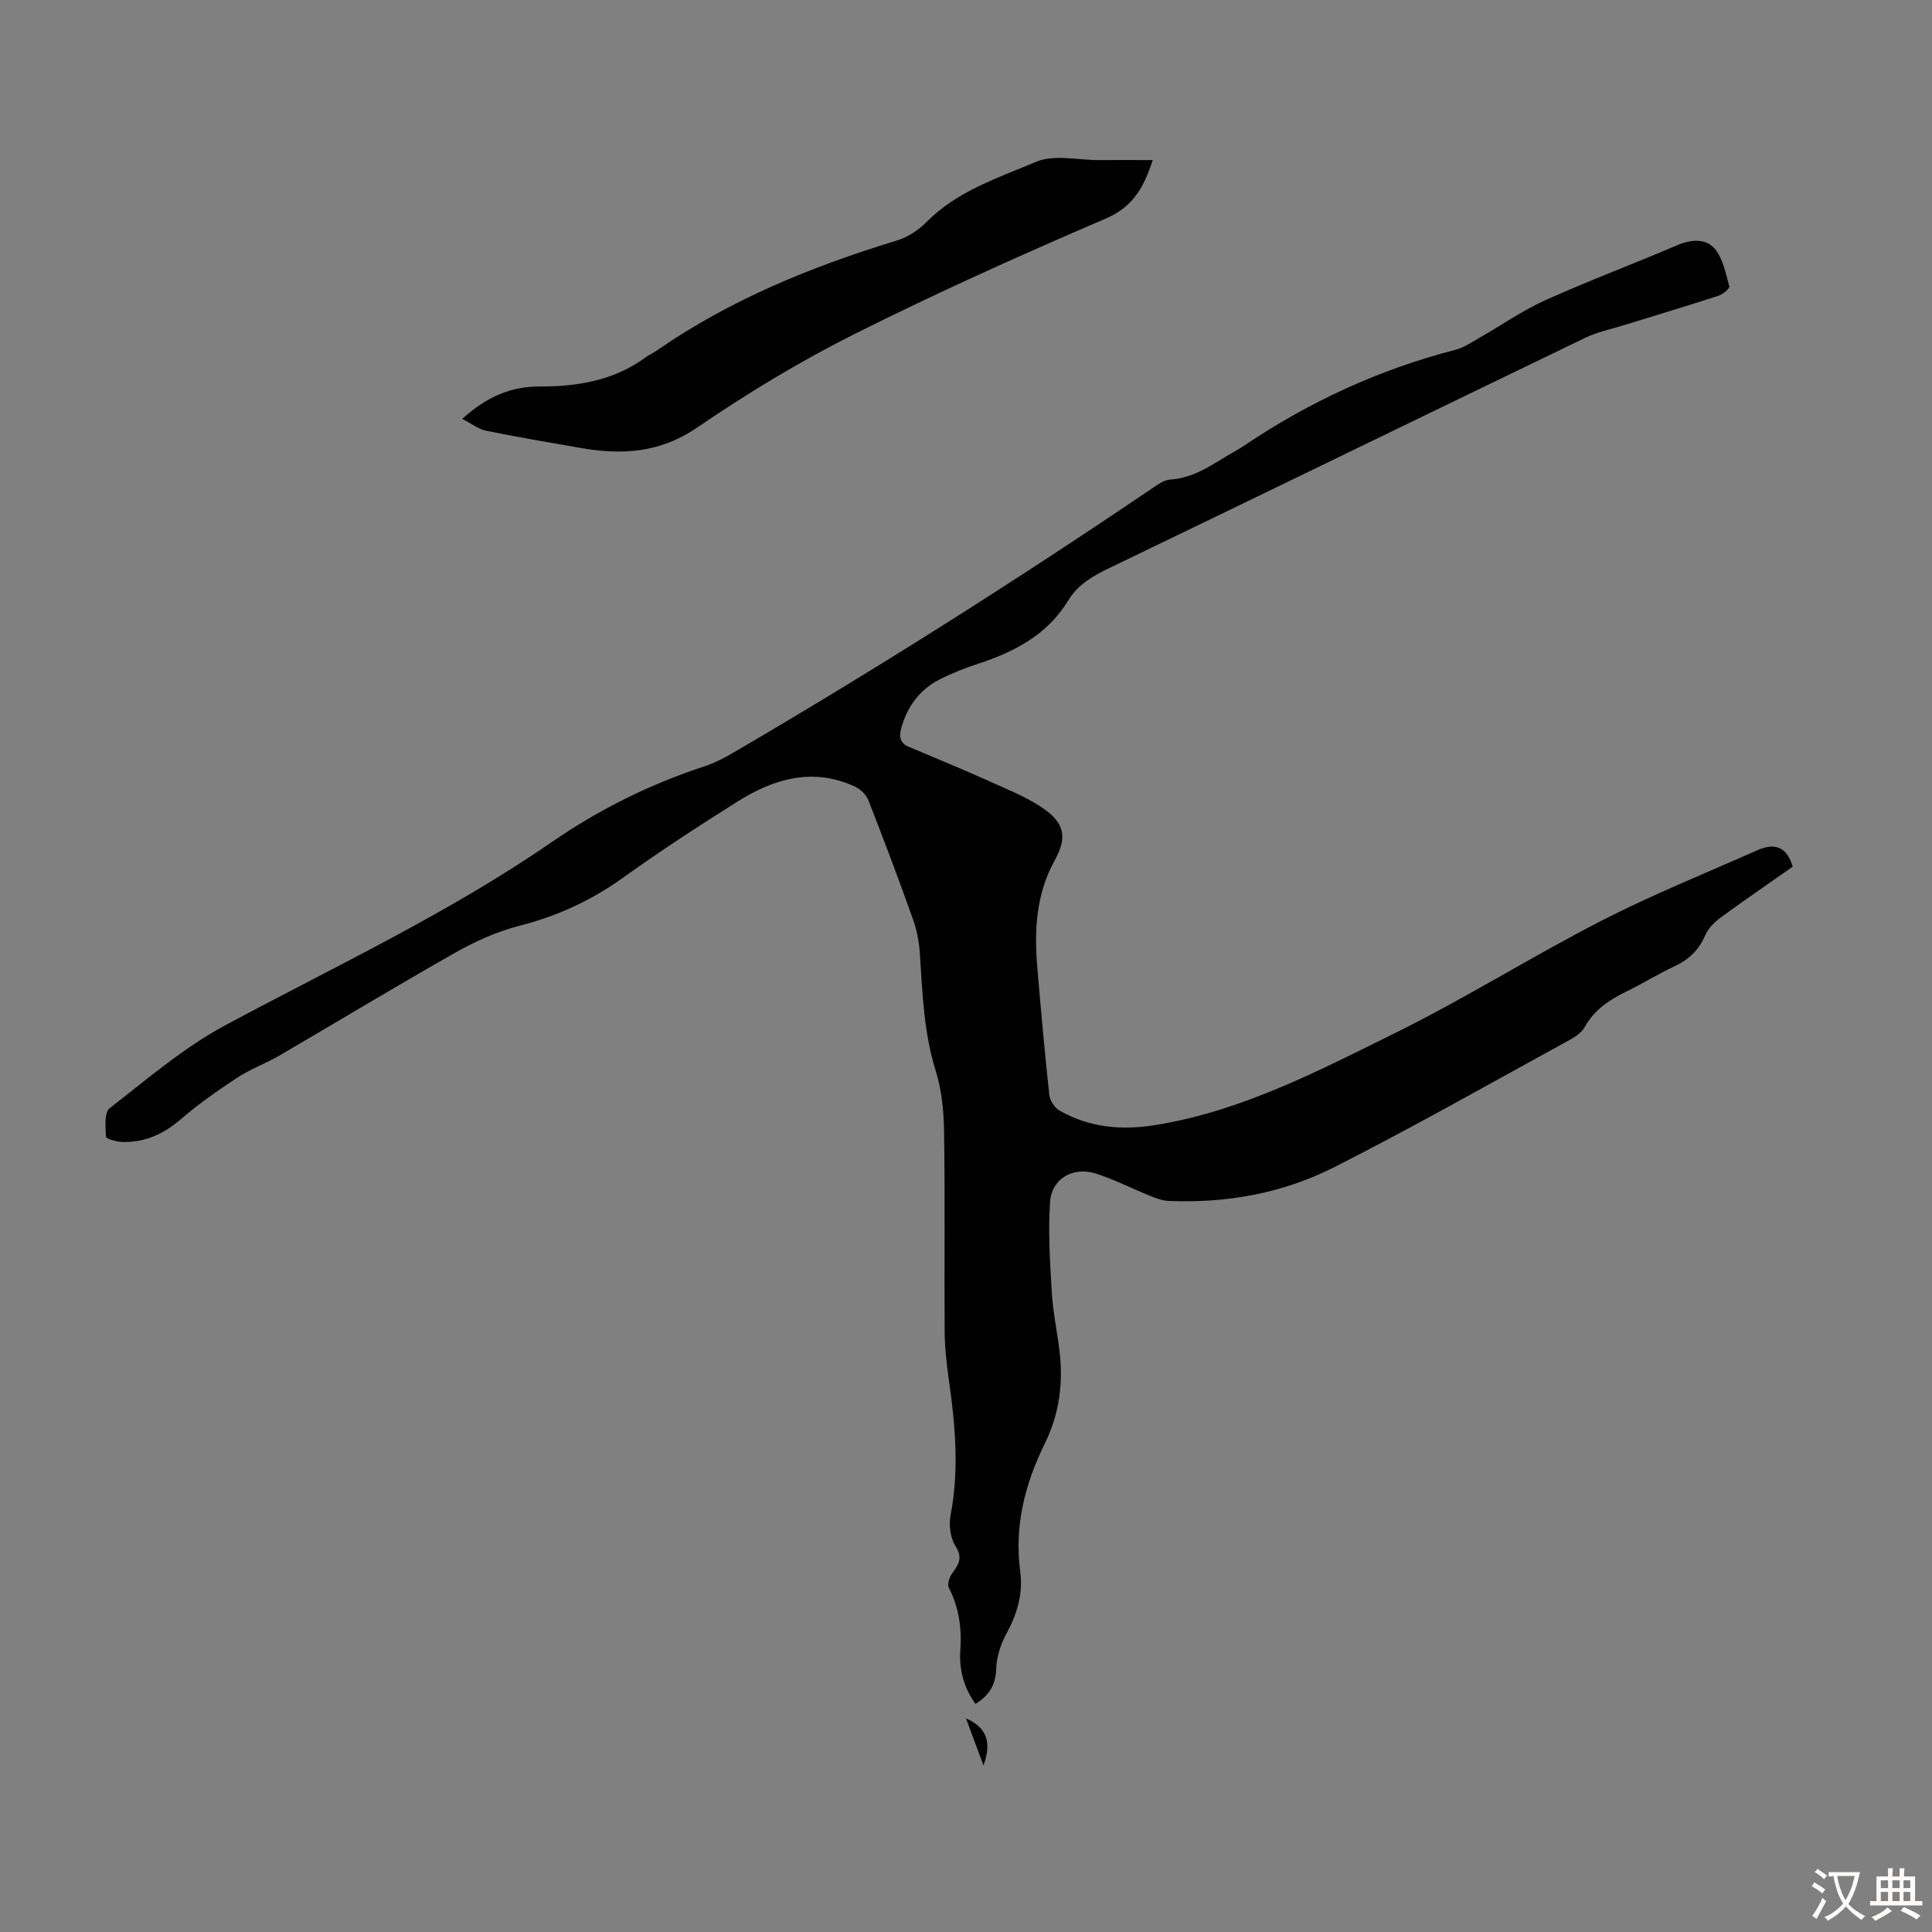 <svg enable-background="new 0 0 400 400" viewBox="0 0 400 400" xmlns="http://www.w3.org/2000/svg"><rect x="0" y="0" width="400" height="400" fill="#808080" stroke="none"/><g fill="#010102"><path d="m371.16 179.44c-4.93 3.46-10 6.92-14.96 10.56-1.29.95-2.57 2.26-3.18 3.69-1.31 3.08-3.43 5.03-6.41 6.41-3.34 1.55-6.49 3.53-9.8 5.14-3.58 1.74-6.74 3.82-8.75 7.46-.64 1.16-2.04 2.04-3.27 2.71-16.19 8.85-32.23 17.99-48.69 26.31-10.59 5.36-22.22 7.43-34.18 6.92-1.29-.06-2.6-.57-3.83-1.06-3.73-1.5-7.33-3.36-11.14-4.59-4.75-1.54-9.23 1-9.55 5.89-.41 6.2-.01 12.47.36 18.7.24 4.01 1.09 7.97 1.58 11.97.83 6.7.01 13.14-3 19.27-4.13 8.38-6.38 17.11-5.11 26.58.61 4.55-.64 8.79-2.88 12.87-1.2 2.18-2.02 4.83-2.1 7.3-.12 3.32-1.47 5.46-4.29 7.21-2.41-3.36-3.41-7.1-3.14-11.04.32-4.59-.24-8.87-2.37-13-.37-.72.13-2.24.72-3.04 1.33-1.82 2.2-3.18.65-5.61-1.08-1.7-1.4-4.39-1.01-6.43 1.82-9.41.96-18.71-.37-28.05-.47-3.31-.84-6.66-.86-10-.09-13.77.09-27.54-.12-41.31-.06-4.19-.47-8.54-1.71-12.51-2.47-7.93-2.77-16.03-3.29-24.17-.15-2.41-.58-4.89-1.39-7.16-2.96-8.32-6.07-16.58-9.29-24.8-.45-1.15-1.67-2.29-2.81-2.82-8.73-4.02-16.78-1.6-24.33 3.15-8.05 5.06-16.03 10.26-23.75 15.8-6.56 4.7-13.59 7.9-21.41 9.9-4.57 1.17-9.05 3.19-13.17 5.52-12.26 6.94-24.32 14.25-36.49 21.35-2.79 1.63-5.9 2.73-8.59 4.49-4.08 2.68-8.11 5.5-11.8 8.68-3.59 3.09-7.49 4.85-12.17 4.7-1.18-.04-3.31-.66-3.33-1.1-.1-2-.36-5.01.79-5.9 7.76-6.03 15.36-12.57 23.96-17.18 22.76-12.21 46.22-23.2 67.53-37.89 9.89-6.82 20.33-11.98 31.64-15.7 2.1-.69 4.12-1.74 6.03-2.86 29.57-17.27 58.47-35.6 86.82-54.8 1.09-.74 2.34-1.63 3.57-1.71 4.47-.28 8.01-2.61 11.63-4.82 1.24-.76 2.54-1.43 3.74-2.24 13.47-9.07 27.99-15.77 43.74-19.82 1.78-.46 3.39-1.61 5.03-2.54 4.53-2.58 8.85-5.61 13.58-7.74 8.96-4.03 18.19-7.48 27.23-11.35 2.89-1.24 5.92-1.46 7.78.7 1.73 2.02 2.28 5.11 3.03 7.82.12.42-1.33 1.64-2.23 1.93-6.45 2.1-12.96 4.04-19.44 6.05-2.75.85-5.64 1.45-8.22 2.69-32.82 15.83-65.58 31.8-98.41 47.61-3.41 1.64-6.54 3.41-8.53 6.69-4.33 7.14-11.14 10.68-18.74 13.17-2.65.87-5.27 1.89-7.76 3.14-4.22 2.12-6.85 5.63-8.11 10.19-.47 1.71-.29 3.06 1.55 3.84 5.85 2.48 11.73 4.88 17.51 7.5 3.82 1.74 7.86 3.32 11.14 5.84 3.86 2.97 3.91 5.96 1.58 10.17-3.86 6.96-4.26 14.5-3.61 22.18.75 8.81 1.53 17.61 2.49 26.4.13 1.17 1.11 2.66 2.13 3.24 6.28 3.57 12.95 4.13 20.1 2.95 17.76-2.93 33.47-11.17 49.26-18.96 14.51-7.16 28.28-15.83 42.68-23.23 10.5-5.39 21.5-9.83 32.3-14.62 3.28-1.47 6.11-1.21 7.44 3.36z"/><path d="m95.7 86.73c5.17-4.68 10.14-6.72 16.05-6.71 7.83.01 15.37-1.23 21.91-6.03.72-.53 1.55-.89 2.29-1.4 15.23-10.56 32.13-17.42 49.75-22.8 2.22-.68 4.45-2.12 6.09-3.79 6.35-6.45 14.81-9.14 22.72-12.5 3.71-1.58 8.62-.34 12.98-.36 3.65-.02 7.3 0 11.17 0-1.81 5.52-3.98 9.65-9.7 12.1-17.56 7.54-35.01 15.38-52.09 23.94-11.26 5.65-22.14 12.24-32.55 19.35-7.77 5.31-15.68 5.7-24.26 4.19-6.49-1.14-12.99-2.23-19.45-3.55-1.55-.32-2.94-1.44-4.91-2.44z"/><path d="m203.62 365.52c-1.32-3.56-2.43-6.54-3.62-9.74 4.23 1.85 5.41 4.86 3.62 9.74z"/></g><path d="m377.9 391.2c-.2.3-.4.5-.6.8-.7-.6-1.4-1-2.2-1.5.2-.3.4-.5.5-.8.6.4 1.4.8 2.3 1.5zm-1.8 6.1c-.2-.2-.5-.4-.9-.6.4-.6.8-1.2 1.2-1.9s.7-1.3.9-1.9c.3.3.5.5.8.7-.7 1.3-1.4 2.6-2 3.7zm2.2-9c-.3.3-.5.5-.6.8-.6-.6-1.3-1.1-2-1.5.3-.3.5-.5.6-.7.6.5 1.3.9 2 1.4zm.3.2v-.9h2 4.5c-.3 1.3-.6 2.5-1 3.6s-.9 2.1-1.4 3c.4.5 1 1 1.6 1.4s1.2.8 1.9 1.1c-.3.2-.5.4-.8.8-.4-.3-1-.7-1.6-1.2s-1.2-1.1-1.6-1.6c-.5.6-1.1 1.1-1.7 1.6s-1.4.9-2.1 1.4c-.1-.3-.3-.5-.7-.8.6-.2 1.2-.5 1.9-1s1.4-1.1 2-1.8c-.5-.8-.9-1.6-1.2-2.5s-.6-2-.8-3.2c-.4.1-.7.1-1 .1zm2.5 2.7c.3 1 .7 1.7 1 2.2.3-.5.6-1.1 1-2s.6-1.9.9-3h-3.2-.4c.1.9.3 1.8.7 2.8z" fill="#fcfbfa"/><path d="m396.5 388.5v1.5 3.6h1.5v.9c-.4 0-1 0-1.7 0h-7.9c-.5 0-.9 0-1.2 0v-.9h1.3v-3.5c0-.7 0-1.2 0-1.6h2.4c0-.8 0-1.4 0-1.7h1c0 .3-.1.8-.1 1.7h1.5c0-.8 0-1.4 0-1.7h1c0 .3-.1.9-.1 1.7zm-8.2 9.2c-.2-.3-.5-.5-.8-.8.8-.3 1.4-.6 1.9-.9s1-.7 1.4-1.1c.3.3.6.5.9.8-1.6 1-2.8 1.6-3.4 2zm2.6-6.8v-1.6h-1.5v1.6zm0 2.7v-1.9h-1.5v1.9zm2.4-2.7v-1.6h-1.5v1.6zm0 2.7v-1.9h-1.5v1.9zm.2 2 .7-.8c.4.2.9.5 1.6.8s1.3.7 1.8 1c-.3.3-.5.5-.8.8-.4-.3-1.5-1-3.3-1.8zm2-4.7v-1.6h-1.4v1.6zm0 2.7v-1.9h-1.4v1.9z" fill="#fcfbfa"/></svg>
